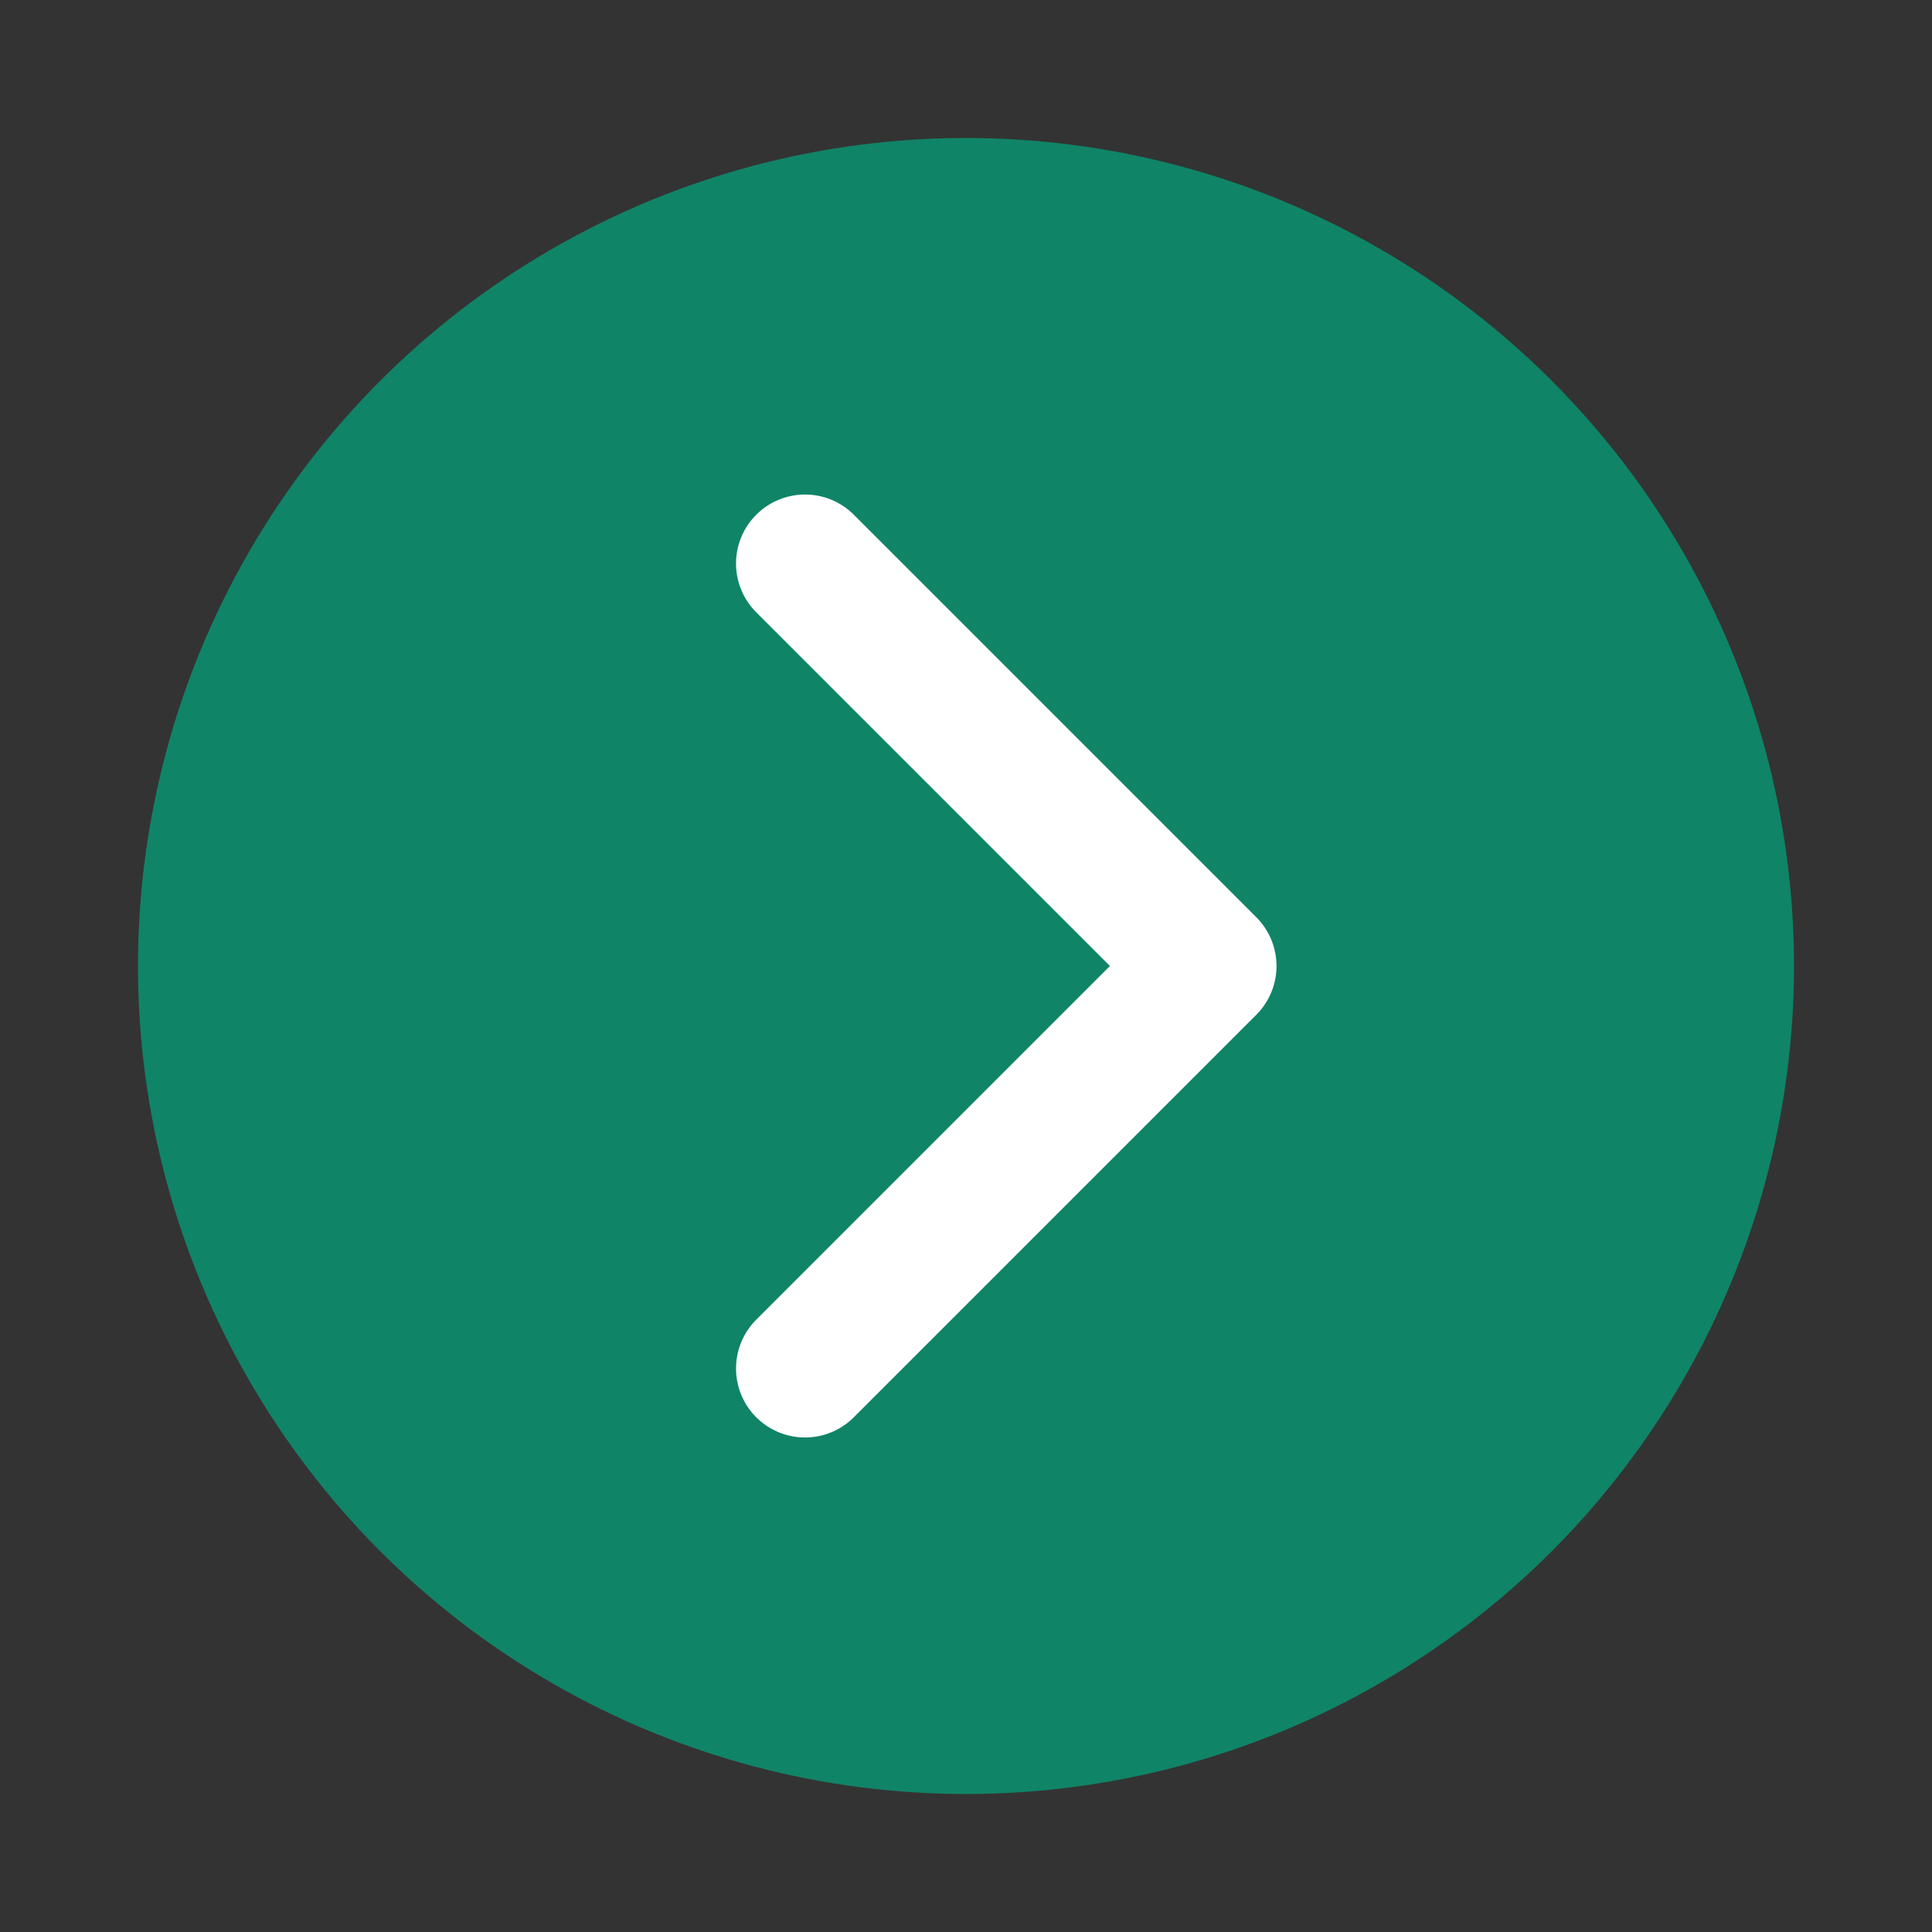 <svg width="28" height="28" viewBox="0 0 28 28" fill="none" xmlns="http://www.w3.org/2000/svg">
<rect x="0" y="0" width="28" height="28" fill="#333333" stroke="none"/>
<circle cx="14" cy="14" r="12" fill="#108467"/>
<path d="M11.667 8.167L17.5 14L11.667 19.833" stroke="white" stroke-width="2" stroke-linecap="round" stroke-linejoin="round"/>
</svg>
